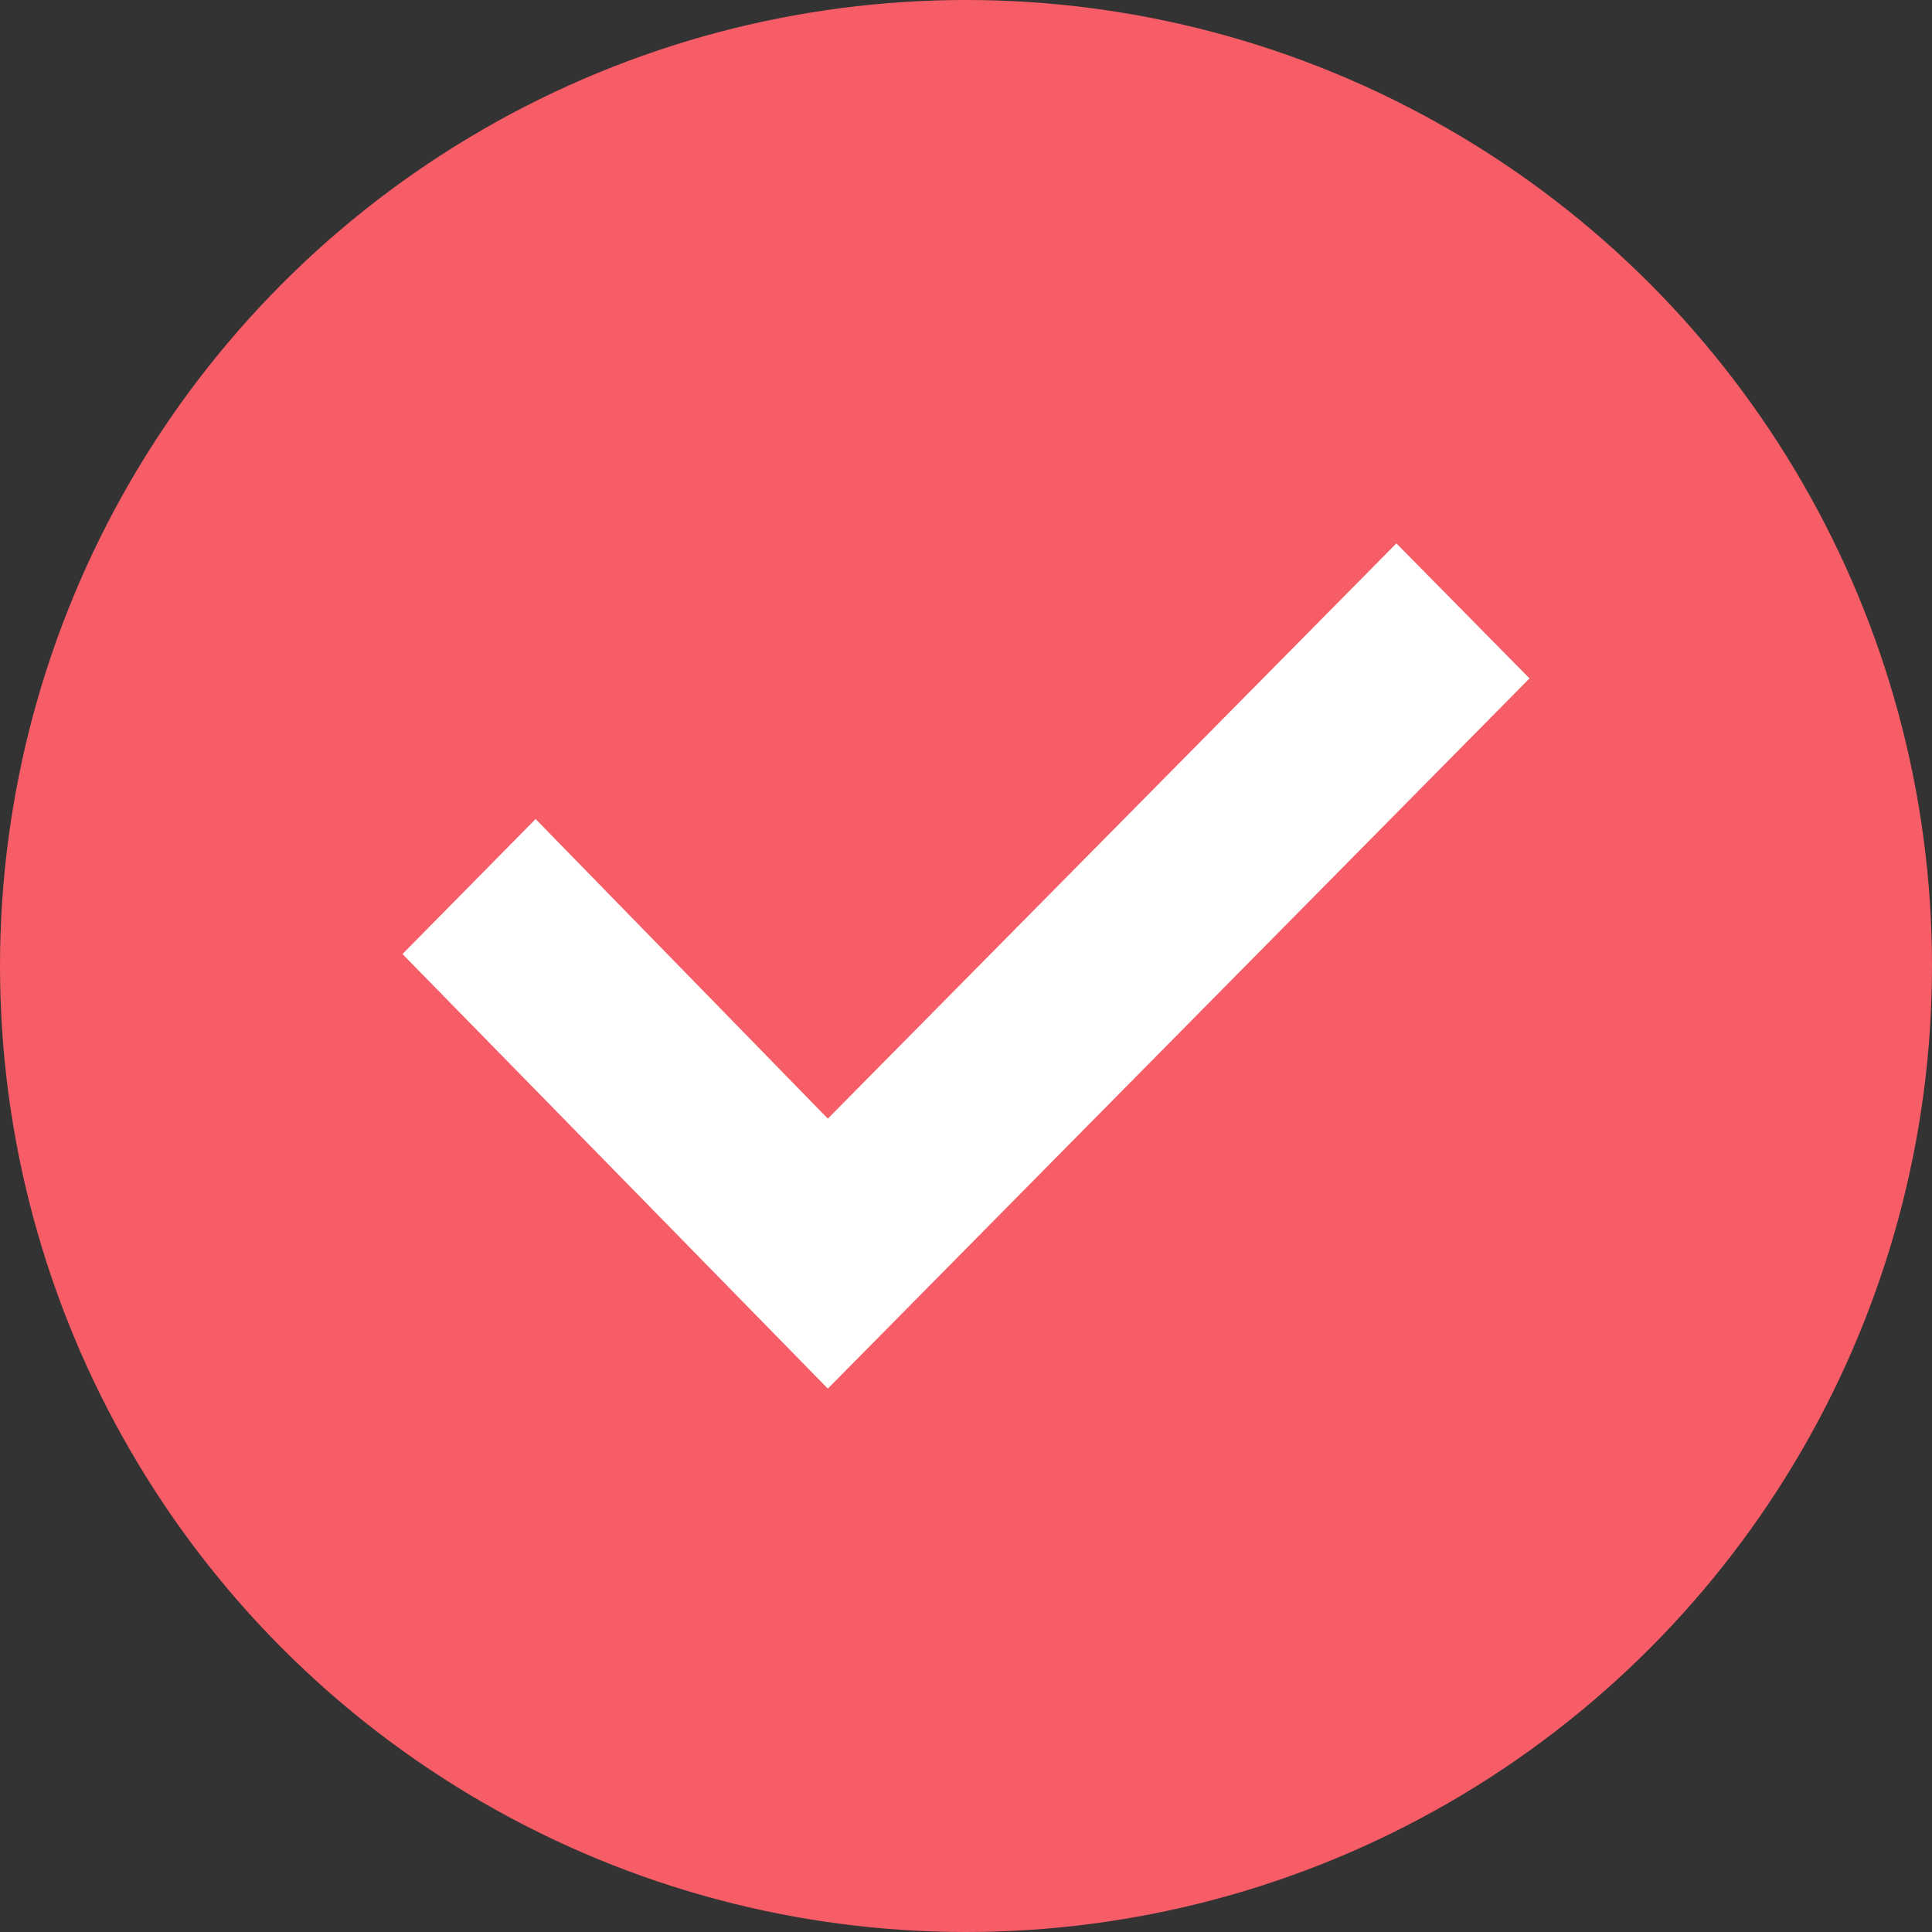 <svg width="43" height="43" viewBox="0 0 43 43" fill="none" xmlns="http://www.w3.org/2000/svg">
<rect x="0" y="0" width="43" height="43" fill="#333333" stroke="none"/>
<circle cx="21.5" cy="21.5" r="21.5" fill="#F75D67"/>
<path d="M18.425 24.897L11.921 18.229L8.958 21.234L18.425 30.906L34.042 15.099L31.079 12.094L18.425 24.897Z" fill="white"/>
</svg>
